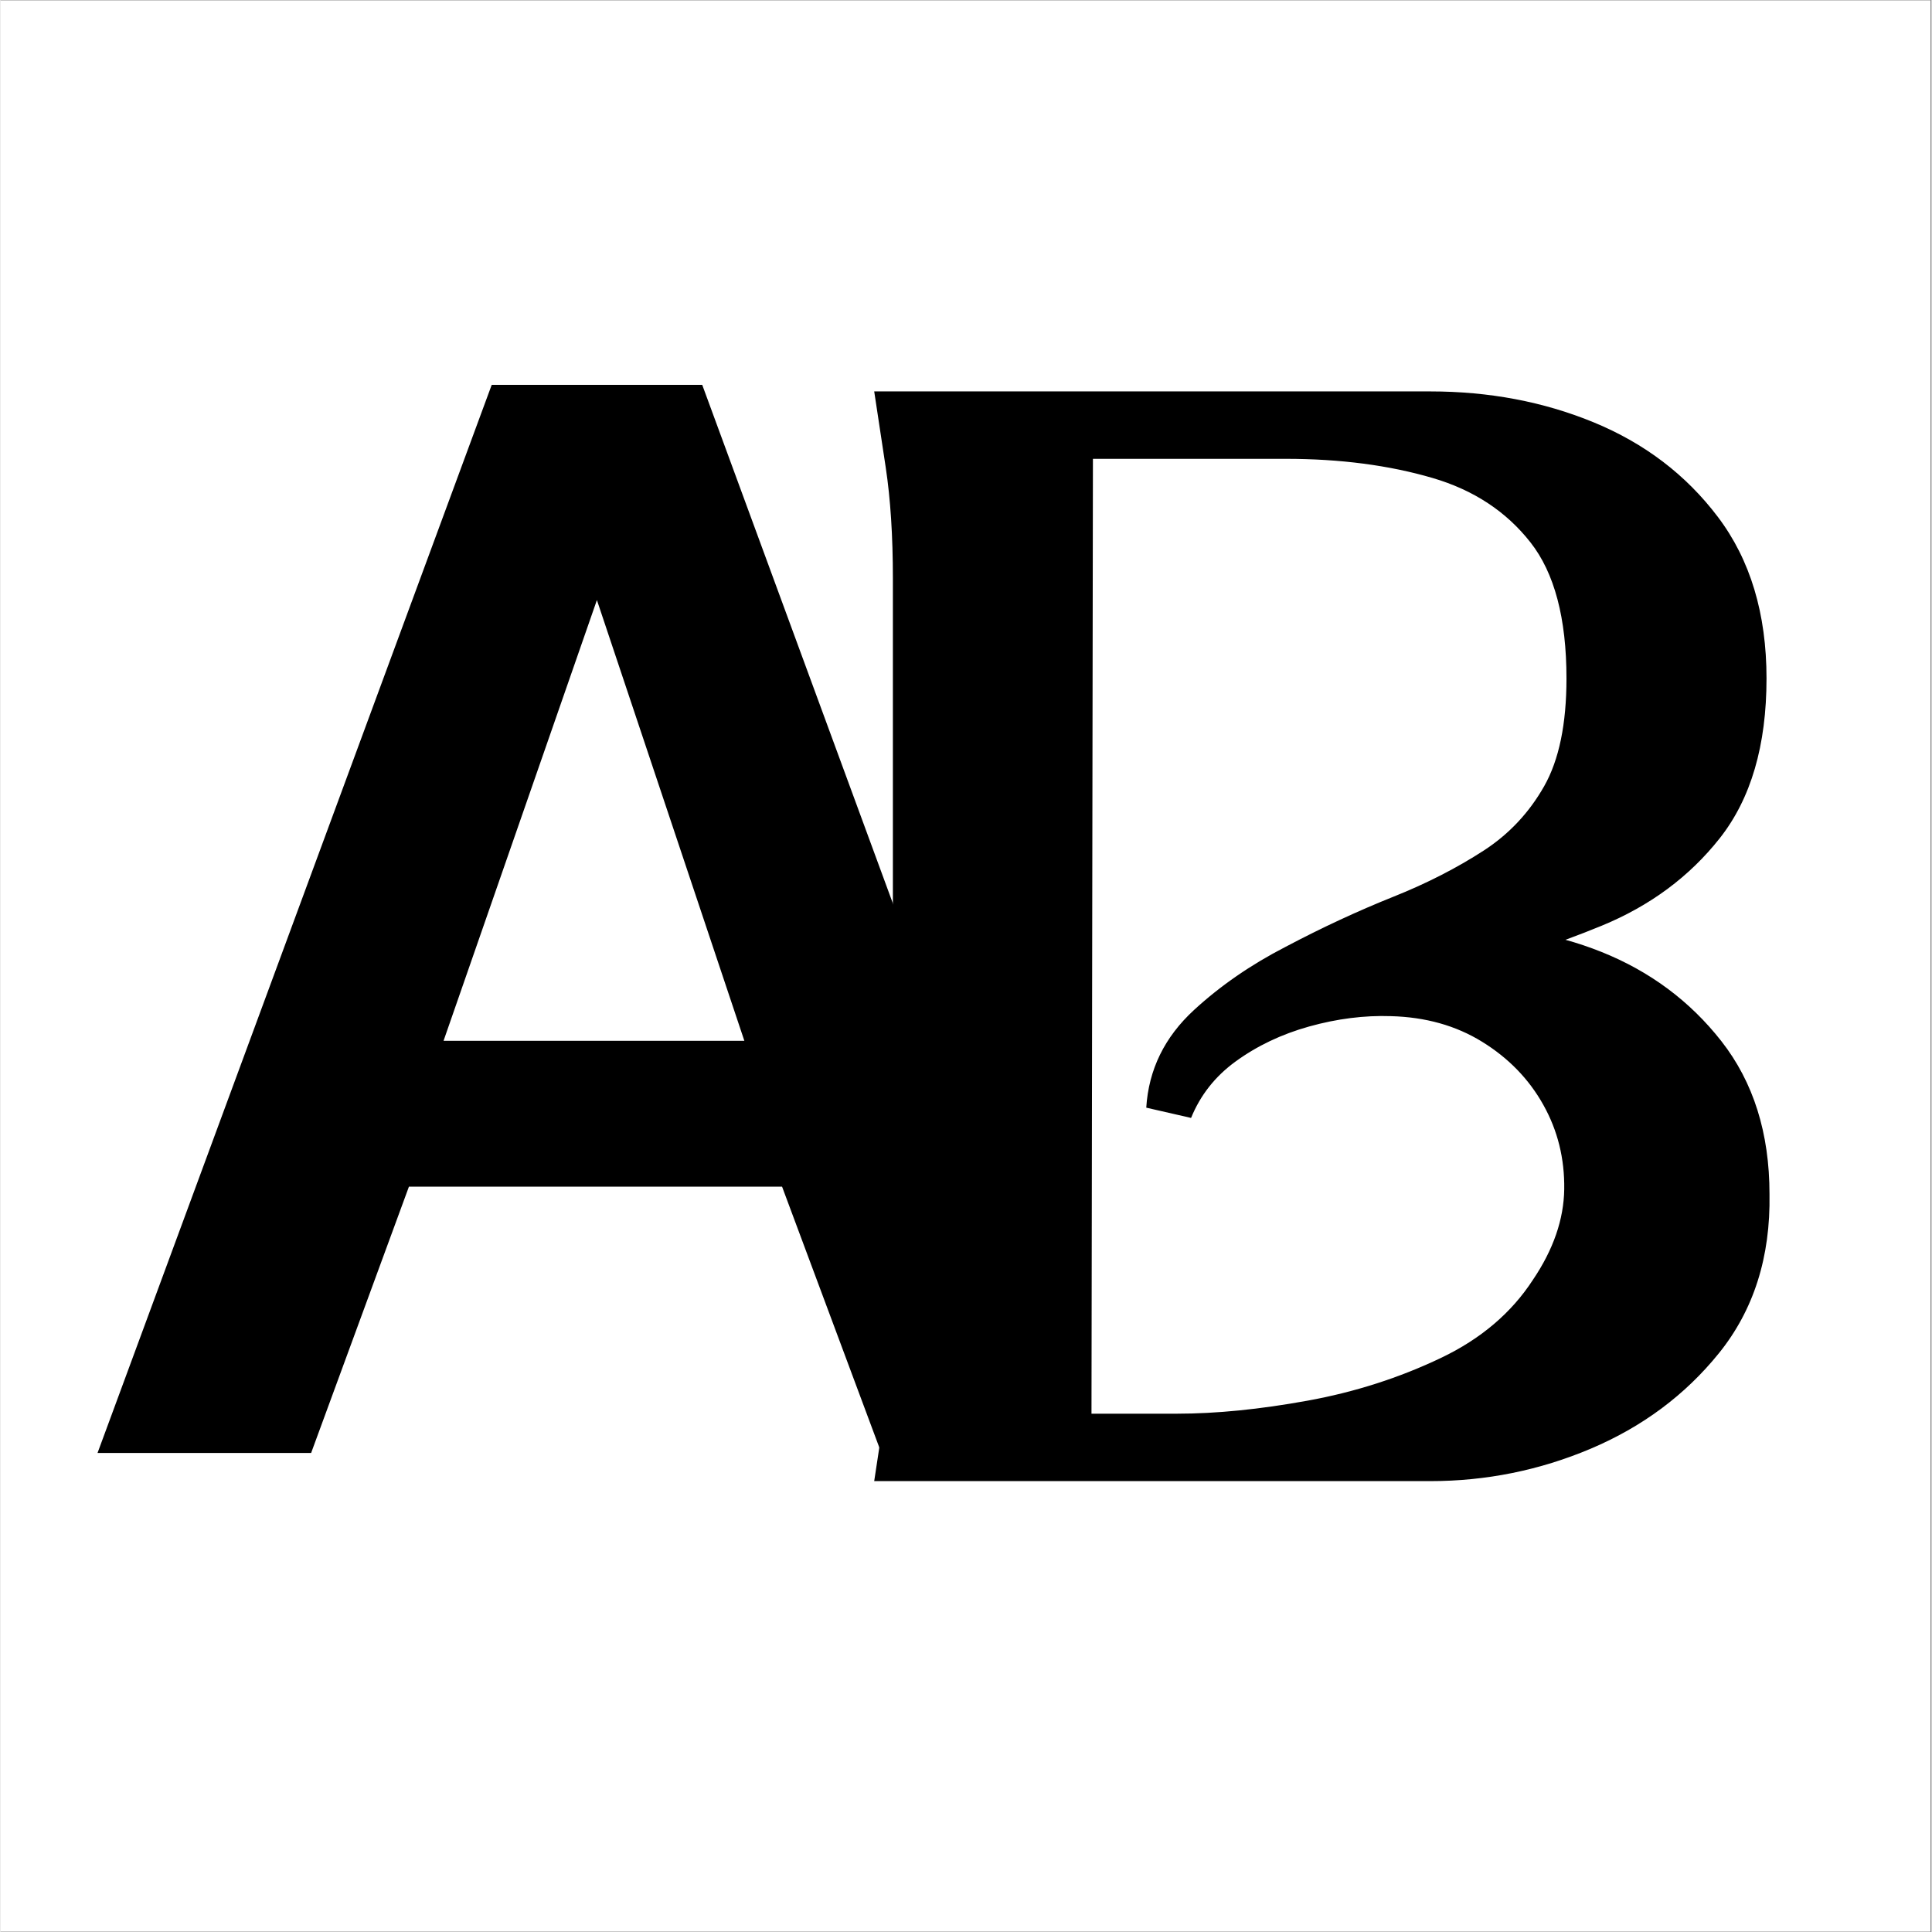 <svg xmlns="http://www.w3.org/2000/svg" xmlns:xlink="http://www.w3.org/1999/xlink" width="300" zoomAndPan="magnify" viewBox="0 0 224.88 225" height="300" preserveAspectRatio="xMidYMid meet" version="1.2"><rect x="0" y="0" width="224.88" height="225" fill="#808080" stroke="none"/><defs><clipPath id="7d27e3de21"><path d="M 0 0.059 L 224.762 0.059 L 224.762 224.938 L 0 224.938 Z M 0 0.059"></path></clipPath><clipPath id="b42a3a86e1"><path d="M 7 8 L 224.762 8 L 224.762 214 L 7 214 Z M 7 8"></path></clipPath><clipPath id="c79394cdf1"><path d="M 47 30 L 217.52 30 L 217.52 205.547 L 47 205.547 Z M 47 30"></path></clipPath><clipPath id="9ab43983fb"><rect x="0" width="171" y="0" height="176"></rect></clipPath><clipPath id="6a7092dafc"><path d="M 0.676 0.457 L 127 0.457 L 127 205.547 L 0.676 205.547 Z M 0.676 0.457"></path></clipPath><clipPath id="7ec03f44ef"><rect x="0" width="127" y="0" height="206"></rect></clipPath><clipPath id="94a43b87da"><rect x="0" width="218" y="0" height="206"></rect></clipPath></defs><g id="a2c1a863ba"><g clip-rule="nonzero" clip-path="url(#7d27e3de21)"><path style="stroke:none;fill-rule:nonzero;fill:#ffffff;fill-opacity:1;" d="M 0 0.059 L 224.879 0.059 L 224.879 224.941 L 0 224.941 Z M 0 0.059"></path><path style="stroke:none;fill-rule:nonzero;fill:#ffffff;fill-opacity:1;" d="M 0 0.059 L 224.879 0.059 L 224.879 224.941 L 0 224.941 Z M 0 0.059"></path></g><g clip-rule="nonzero" clip-path="url(#b42a3a86e1)"><g transform="matrix(1,0,0,1,7,8)"><g clip-path="url(#94a43b87da)"><g clip-rule="nonzero" clip-path="url(#c79394cdf1)"><g transform="matrix(1,0,0,1,47,30)"><g id="230dfd5945" clip-path="url(#9ab43983fb)"><g style="fill:#000000;fill-opacity:1;"><g transform="translate(5.059, 131.779)"><path style="stroke:none" d=""></path></g></g><g style="fill:#000000;fill-opacity:1;"><g transform="translate(50.902, 131.779)"><path style="stroke:none" d="M 22.324 -119.051 L 22.148 -2.426 L 19.438 -2.43 L 19.438 -5.141 L 32.105 -5.141 C 36.688 -5.141 41.762 -5.648 47.328 -6.66 C 52.816 -7.656 58 -9.32 62.871 -11.645 C 67.5 -13.855 71.066 -16.887 73.566 -20.738 C 75.941 -24.254 77.156 -27.77 77.207 -31.277 C 77.258 -34.844 76.449 -38.117 74.773 -41.109 C 73.094 -44.113 70.719 -46.559 67.648 -48.453 C 64.594 -50.34 61.051 -51.332 57.027 -51.438 C 53.934 -51.543 50.758 -51.141 47.5 -50.234 C 44.285 -49.336 41.422 -47.973 38.91 -46.141 C 36.551 -44.418 34.828 -42.234 33.75 -39.586 L 28.531 -40.781 C 28.809 -45.207 30.66 -48.996 34.09 -52.152 C 37.16 -54.977 40.715 -57.43 44.75 -59.508 C 48.98 -61.742 53.168 -63.688 57.305 -65.344 C 61.191 -66.895 64.707 -68.695 67.855 -70.738 C 70.781 -72.641 73.121 -75.133 74.871 -78.219 C 76.602 -81.273 77.469 -85.457 77.469 -90.766 C 77.469 -97.777 76.07 -103.062 73.273 -106.617 C 70.449 -110.215 66.652 -112.711 61.887 -114.109 C 56.812 -115.598 51.109 -116.344 44.777 -116.344 L 19.609 -116.344 L 19.609 -119.055 Z M 16.902 -121.766 L 44.777 -121.766 C 51.629 -121.766 57.844 -120.949 63.414 -119.312 C 69.293 -117.59 74 -114.473 77.539 -109.969 C 81.105 -105.43 82.891 -99.027 82.891 -90.766 C 82.891 -84.504 81.789 -79.43 79.59 -75.543 C 77.402 -71.688 74.477 -68.57 70.809 -66.191 C 67.363 -63.953 63.535 -61.992 59.32 -60.305 C 55.359 -58.723 51.328 -56.848 47.23 -54.688 C 43.633 -52.832 40.473 -50.656 37.762 -48.16 C 35.402 -45.992 34.133 -43.418 33.945 -40.441 L 31.238 -40.609 L 28.727 -41.633 C 30.195 -45.234 32.523 -48.195 35.715 -50.523 C 38.758 -52.742 42.199 -54.387 46.043 -55.457 C 49.84 -56.516 53.547 -56.984 57.168 -56.859 C 62.168 -56.73 66.609 -55.469 70.496 -53.07 C 74.367 -50.684 77.371 -47.578 79.508 -43.758 C 81.656 -39.918 82.695 -35.734 82.629 -31.199 C 82.566 -26.609 81.059 -22.141 78.117 -17.789 C 75.062 -13.078 70.758 -9.398 65.207 -6.75 C 59.898 -4.219 54.262 -2.406 48.297 -1.324 C 42.41 -0.254 37.012 0.281 32.105 0.281 L 16.723 0.281 L 16.898 -119.059 Z M 61.609 2.711 L -3.152 2.711 L -1.812 -6.133 C -1.254 -9.816 -0.977 -14.137 -0.977 -19.09 L -0.977 -102.395 C -0.977 -107.348 -1.254 -111.668 -1.812 -115.352 L -3.152 -124.195 L 61.609 -124.195 C 68.445 -124.195 74.777 -123 80.602 -120.609 C 86.555 -118.164 91.387 -114.488 95.098 -109.582 C 98.879 -104.586 100.766 -98.312 100.766 -90.766 C 100.766 -82.965 98.953 -76.766 95.324 -72.164 C 91.793 -67.688 87.203 -64.285 81.559 -61.965 C 76.234 -59.777 70.559 -57.914 64.535 -56.379 L 63.867 -59.008 L 63.707 -61.715 C 70.012 -62.086 75.953 -61.152 81.535 -58.922 C 87.191 -56.656 91.848 -53.195 95.504 -48.531 C 99.242 -43.758 101.113 -37.82 101.113 -30.719 C 101.242 -23.383 99.273 -17.203 95.219 -12.18 C 91.289 -7.316 86.309 -3.609 80.281 -1.059 C 74.332 1.453 68.109 2.711 61.609 2.711 Z M 61.609 -2.711 C 67.375 -2.711 72.895 -3.828 78.168 -6.055 C 83.363 -8.25 87.641 -11.43 91 -15.59 C 94.23 -19.59 95.793 -24.633 95.691 -30.719 C 95.691 -36.574 94.203 -41.395 91.234 -45.184 C 88.18 -49.082 84.273 -51.984 79.52 -53.887 C 74.688 -55.816 69.523 -56.621 64.023 -56.301 L 63.195 -61.633 C 68.973 -63.105 74.406 -64.891 79.496 -66.98 C 84.262 -68.941 88.121 -71.789 91.066 -75.523 C 93.918 -79.141 95.344 -84.219 95.344 -90.766 C 95.344 -97.102 93.82 -102.281 90.773 -106.312 C 87.656 -110.43 83.582 -113.523 78.543 -115.59 C 73.375 -117.711 67.73 -118.773 61.609 -118.773 L 0 -118.773 L 0 -121.484 L 2.68 -121.891 L 3.551 -116.164 C 4.148 -112.211 4.449 -107.621 4.449 -102.395 L 4.449 -19.09 C 4.449 -13.863 4.148 -9.273 3.551 -5.32 L 2.68 0.406 L 0 0 L 0 -2.711 Z M 61.609 -2.711"></path></g></g><g style="fill:#000000;fill-opacity:1;"><g transform="translate(5.059, 131.779)"><path style="stroke:none" d=""></path></g></g><g style="fill:#000000;fill-opacity:1;"><g transform="translate(50.902, 131.779)"><path style="stroke:none" d="M 19.609 -119.047 L 19.438 -2.422 L 32.109 -2.422 C 36.848 -2.422 42.082 -2.941 47.812 -3.984 C 53.539 -5.023 58.945 -6.758 64.031 -9.188 C 69.125 -11.625 73.062 -14.984 75.844 -19.266 C 78.5 -23.203 79.852 -27.191 79.906 -31.234 C 79.969 -35.285 79.047 -39.016 77.141 -42.422 C 75.234 -45.836 72.539 -48.613 69.062 -50.75 C 65.594 -52.895 61.602 -54.023 57.094 -54.141 C 53.738 -54.254 50.297 -53.82 46.766 -52.844 C 43.242 -51.863 40.094 -50.359 37.312 -48.328 C 34.531 -46.305 32.504 -43.734 31.234 -40.609 C 31.461 -44.305 33.023 -47.484 35.922 -50.141 C 38.816 -52.805 42.172 -55.125 45.984 -57.094 C 50.148 -59.289 54.258 -61.195 58.312 -62.812 C 62.363 -64.438 66.035 -66.316 69.328 -68.453 C 72.629 -70.598 75.258 -73.406 77.219 -76.875 C 79.188 -80.352 80.172 -84.984 80.172 -90.766 C 80.172 -98.398 78.582 -104.242 75.406 -108.297 C 72.227 -112.348 67.977 -115.148 62.656 -116.703 C 57.332 -118.266 51.375 -119.047 44.781 -119.047 Z M 61.609 0 L 0 0 C 0 0 0.285 -1.906 0.859 -5.719 C 1.441 -9.539 1.734 -14 1.734 -19.094 L 1.734 -102.391 C 1.734 -107.484 1.441 -111.938 0.859 -115.75 C 0.285 -119.57 0 -121.484 0 -121.484 L 61.609 -121.484 C 68.086 -121.484 74.07 -120.352 79.562 -118.094 C 85.062 -115.844 89.516 -112.457 92.922 -107.938 C 96.336 -103.426 98.047 -97.703 98.047 -90.766 C 98.047 -83.586 96.426 -77.945 93.188 -73.844 C 89.945 -69.738 85.723 -66.613 80.516 -64.469 C 75.316 -62.332 69.766 -60.508 63.859 -59 C 69.766 -59.352 75.316 -58.488 80.516 -56.406 C 85.723 -54.32 90.004 -51.141 93.359 -46.859 C 96.723 -42.578 98.406 -37.195 98.406 -30.719 C 98.52 -24.008 96.754 -18.395 93.109 -13.875 C 89.461 -9.363 84.832 -5.922 79.219 -3.547 C 73.613 -1.18 67.742 0 61.609 0 Z M 61.609 0"></path></g></g></g></g></g><g clip-rule="nonzero" clip-path="url(#6a7092dafc)"><g transform="matrix(1,0,0,1,0,-0)"><g id="7a135a5335" clip-path="url(#7ec03f44ef)"><g style="fill:#000000;fill-opacity:1;"><g transform="translate(3.424, 161.211)"><path style="stroke:none" d="M 46.781 -124.391 L 71.297 -124.391 L 117.031 0 L 92.156 0 L 80.594 -31.016 L 37.141 -31.016 L 25.75 0 L 0.875 0 Z M 76.203 -48 L 59.031 -99.328 L 41.172 -48 Z M 76.203 -48"></path></g></g></g></g></g></g></g></g></g></svg>